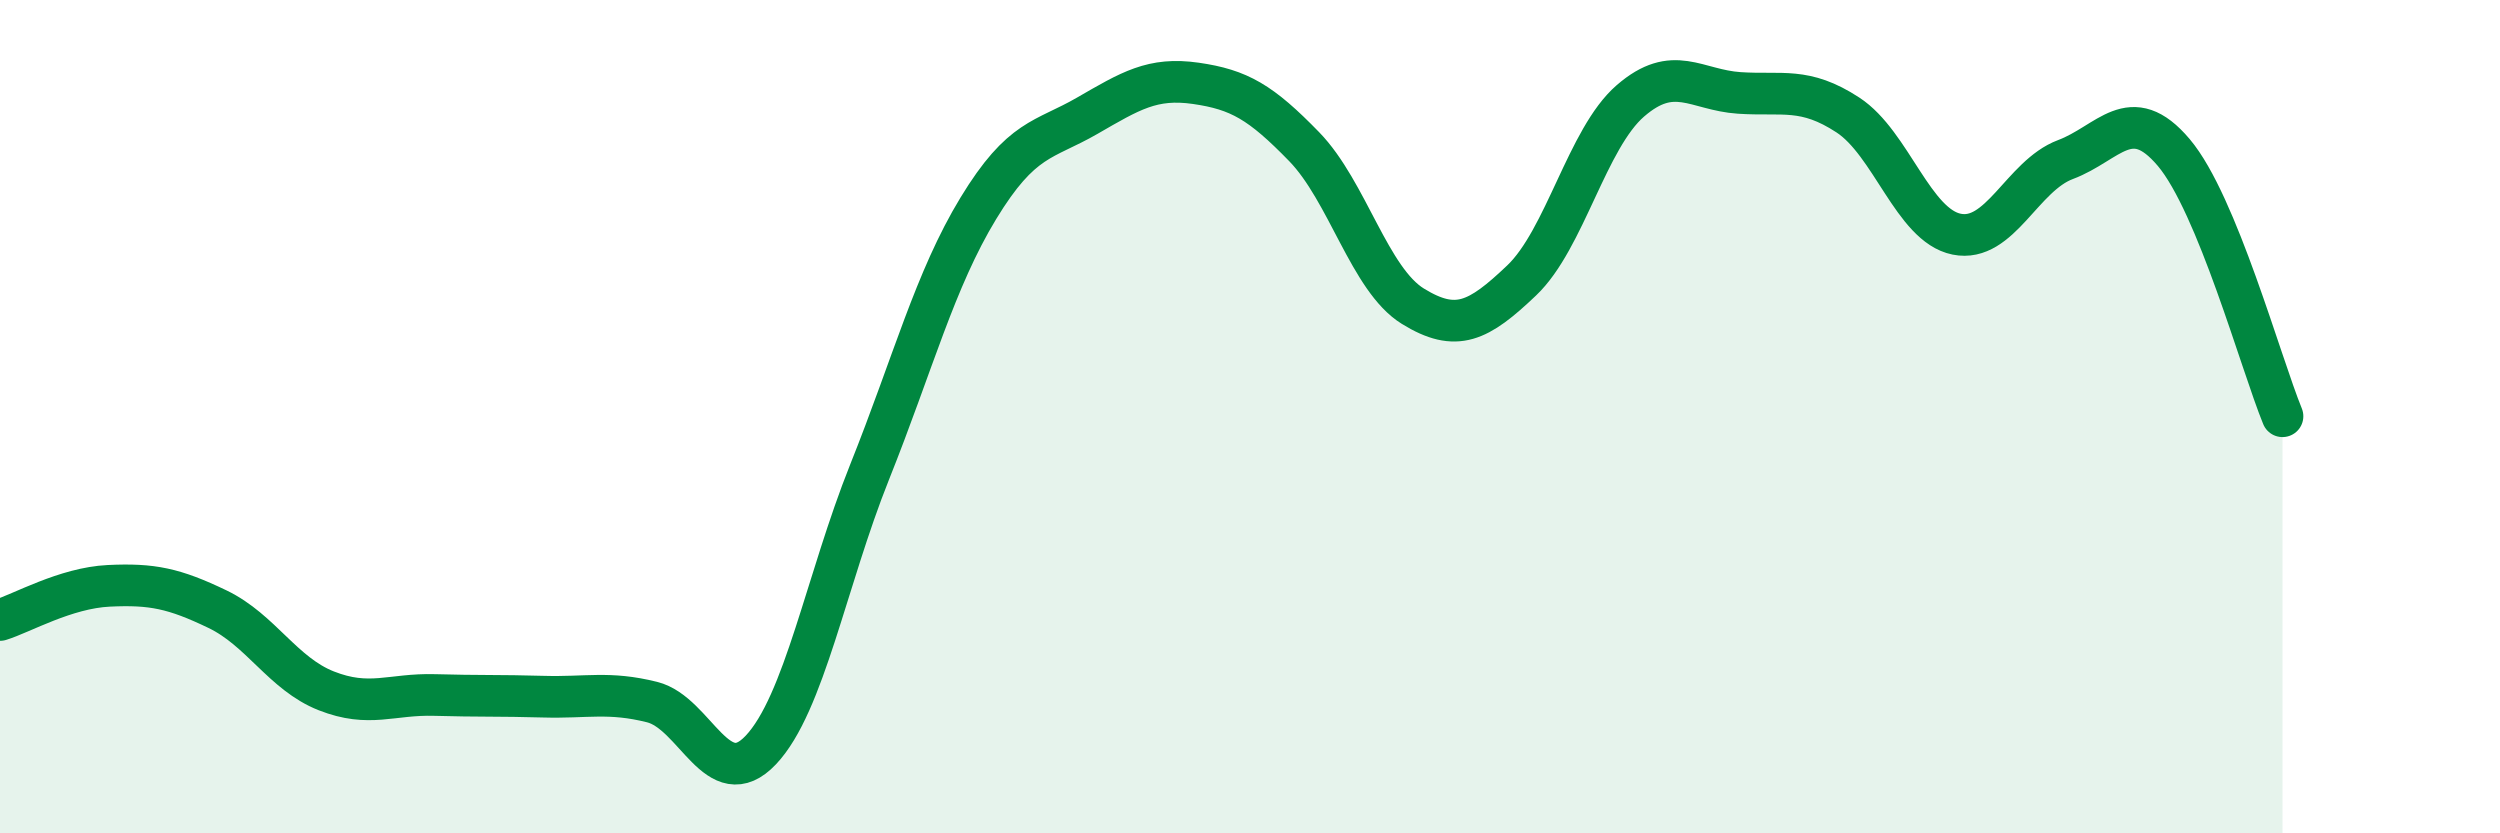 
    <svg width="60" height="20" viewBox="0 0 60 20" xmlns="http://www.w3.org/2000/svg">
      <path
        d="M 0,14.88 C 0.52,14.72 1.57,14.11 2.61,14.06 C 3.65,14.01 4.18,14.12 5.22,14.62 C 6.26,15.12 6.79,16.17 7.83,16.58 C 8.87,16.99 9.39,16.65 10.43,16.68 C 11.47,16.71 12,16.69 13.04,16.72 C 14.08,16.75 14.61,16.59 15.65,16.85 C 16.69,17.11 17.22,19.1 18.26,18 C 19.3,16.9 19.83,13.93 20.87,11.33 C 21.91,8.73 22.44,6.71 23.48,5 C 24.52,3.29 25.05,3.38 26.09,2.78 C 27.13,2.18 27.66,1.85 28.7,2 C 29.74,2.15 30.26,2.45 31.3,3.52 C 32.34,4.59 32.87,6.71 33.91,7.35 C 34.95,7.99 35.48,7.72 36.52,6.73 C 37.56,5.74 38.09,3.32 39.13,2.42 C 40.17,1.52 40.7,2.16 41.74,2.23 C 42.78,2.3 43.31,2.08 44.35,2.76 C 45.39,3.44 45.92,5.41 46.96,5.62 C 48,5.83 48.53,4.22 49.57,3.83 C 50.61,3.44 51.13,2.43 52.17,3.66 C 53.21,4.89 54.26,8.72 54.78,9.99L54.78 20L0 20Z"
        fill="#008740"
        opacity="0.1"
        stroke-linecap="round"
        stroke-linejoin="round"
      />
      <path
        d="M 0,14.88 C 0.52,14.72 1.57,14.11 2.61,14.06 C 3.65,14.01 4.18,14.12 5.22,14.62 C 6.26,15.12 6.79,16.17 7.83,16.58 C 8.87,16.99 9.39,16.65 10.43,16.68 C 11.47,16.71 12,16.69 13.04,16.72 C 14.08,16.75 14.61,16.59 15.65,16.85 C 16.69,17.11 17.22,19.1 18.26,18 C 19.3,16.9 19.83,13.93 20.87,11.33 C 21.91,8.73 22.44,6.71 23.48,5 C 24.52,3.29 25.05,3.38 26.09,2.78 C 27.13,2.18 27.66,1.85 28.7,2 C 29.74,2.15 30.26,2.45 31.3,3.52 C 32.34,4.59 32.87,6.71 33.91,7.35 C 34.95,7.99 35.48,7.72 36.52,6.73 C 37.56,5.74 38.09,3.32 39.13,2.42 C 40.17,1.52 40.7,2.16 41.74,2.23 C 42.78,2.3 43.31,2.08 44.35,2.76 C 45.39,3.44 45.92,5.41 46.96,5.62 C 48,5.83 48.53,4.22 49.57,3.83 C 50.61,3.44 51.13,2.43 52.17,3.66 C 53.21,4.89 54.26,8.72 54.78,9.99"
        stroke="#008740"
        stroke-width="1"
        fill="none"
        stroke-linecap="round"
        stroke-linejoin="round"
      />
    </svg>
  